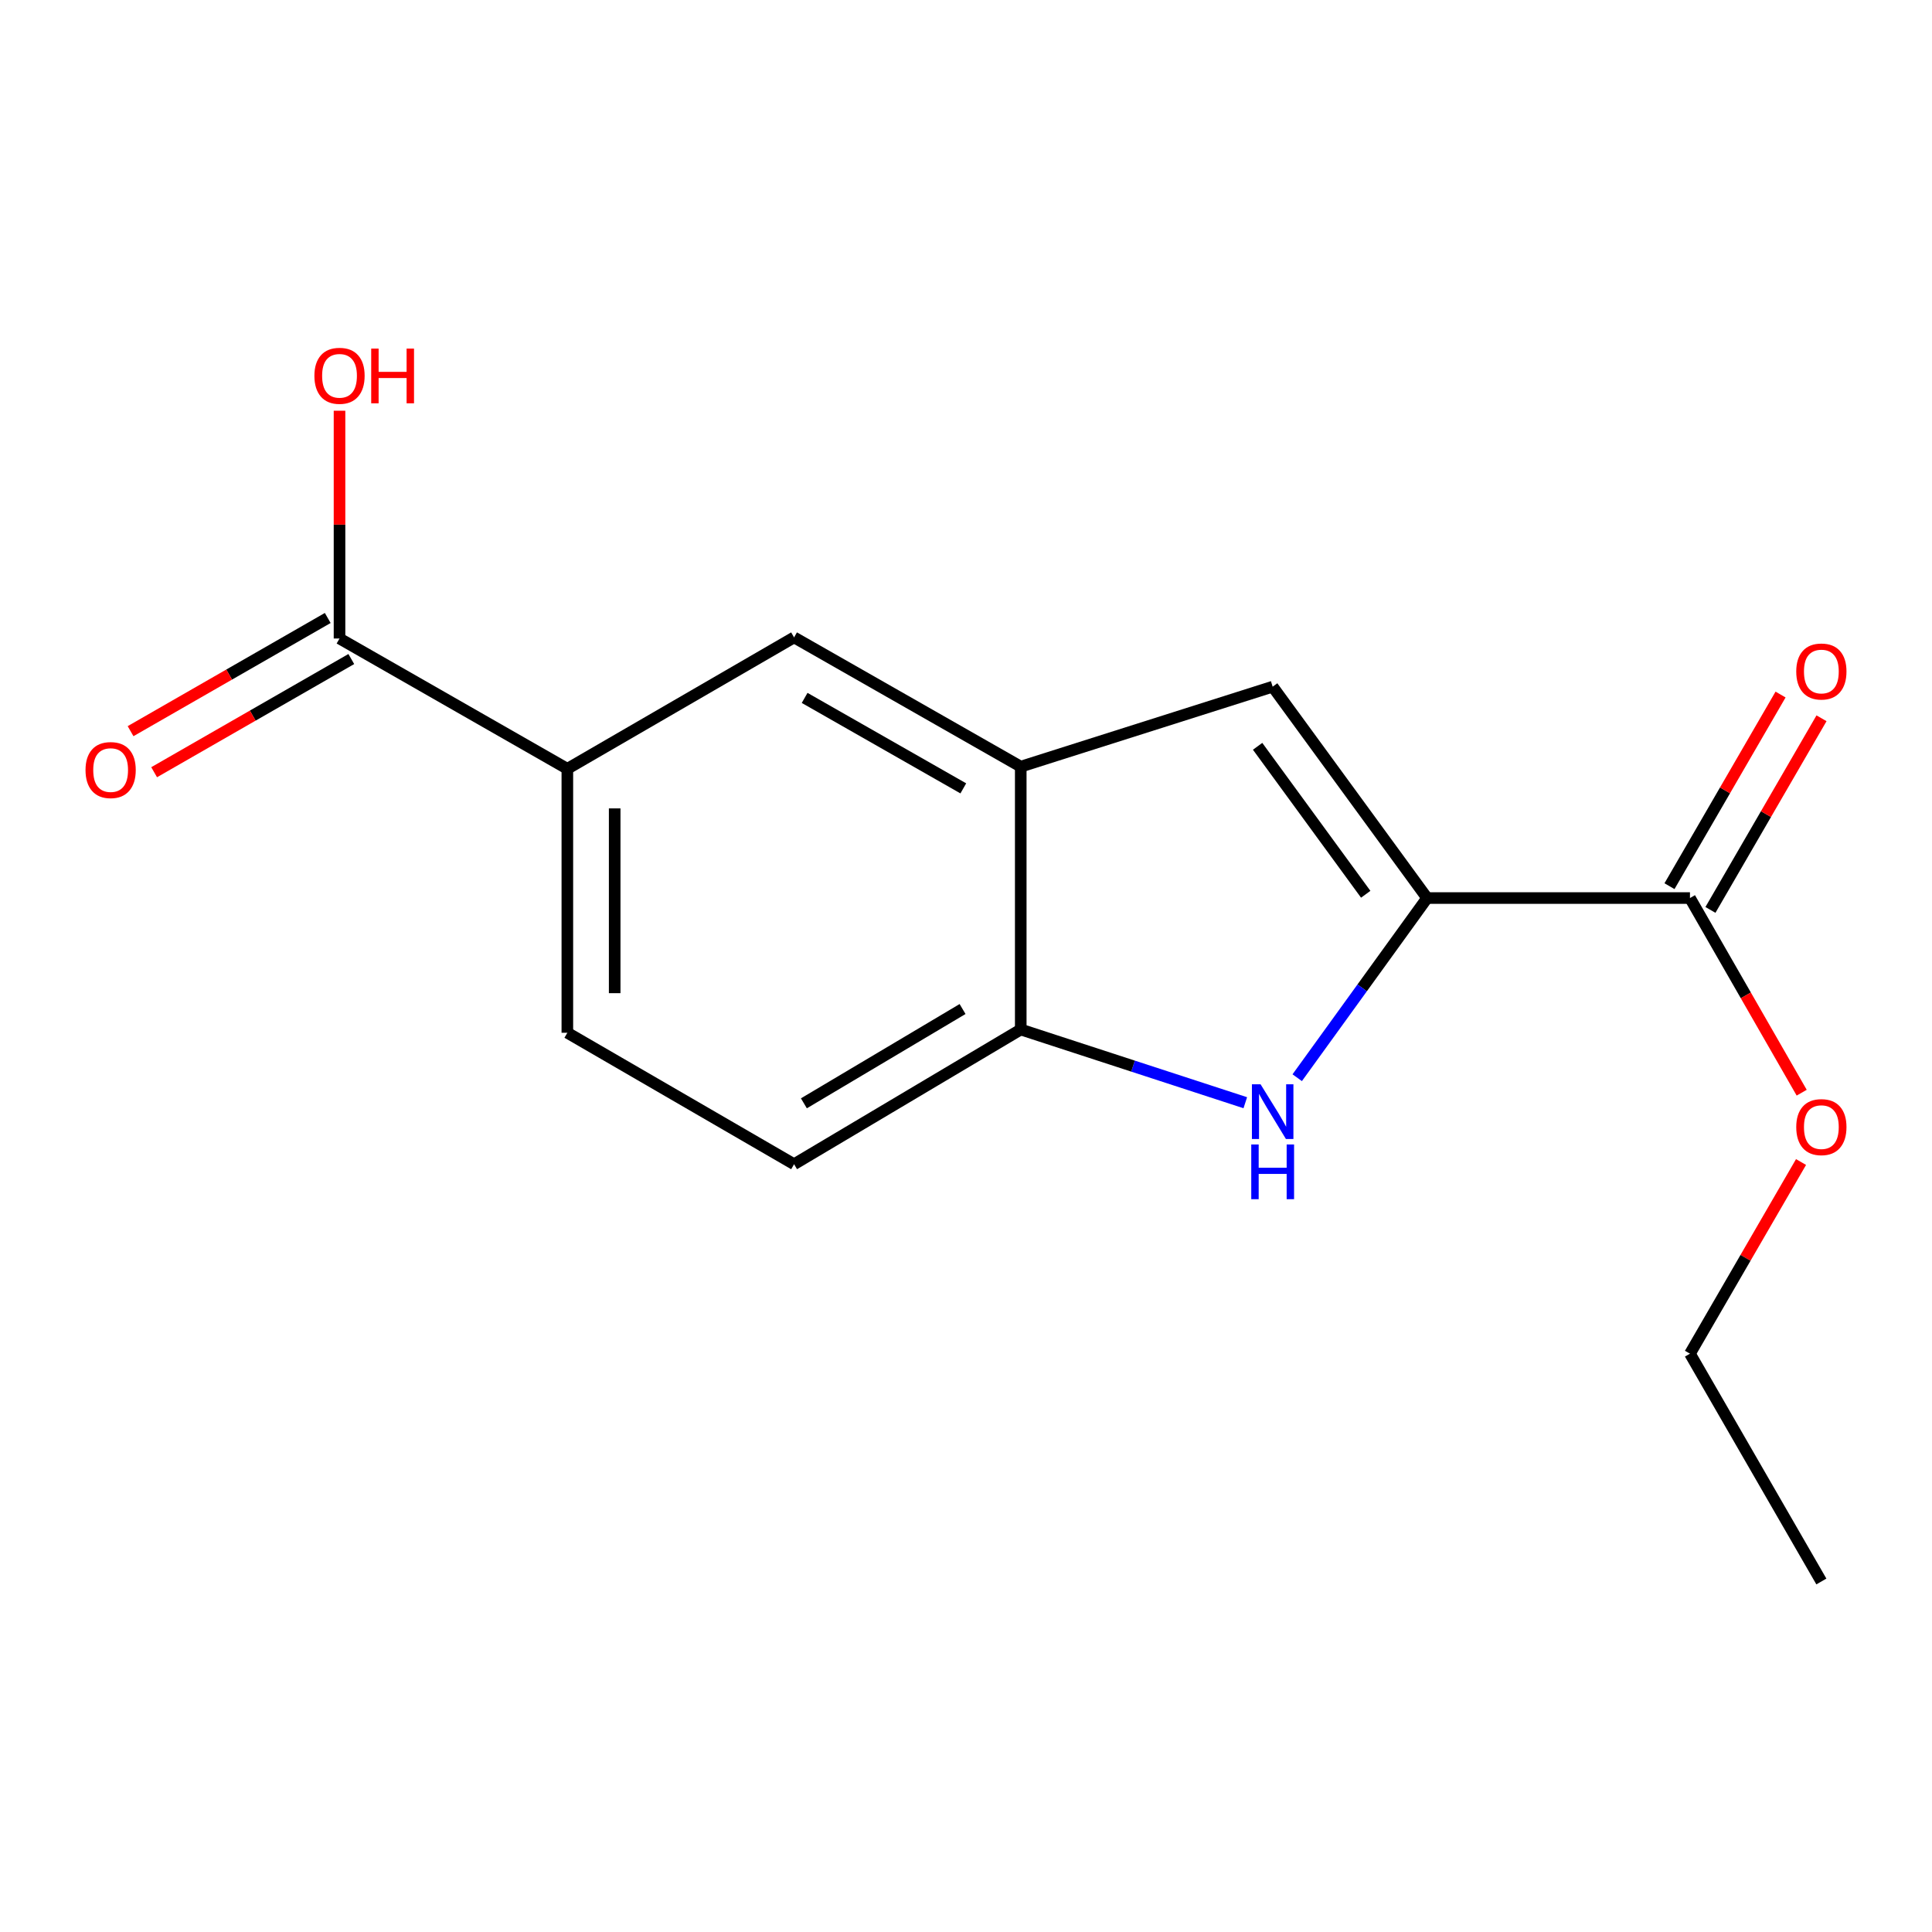 <?xml version='1.0' encoding='iso-8859-1'?>
<svg version='1.1' baseProfile='full'
              xmlns='http://www.w3.org/2000/svg'
                      xmlns:rdkit='http://www.rdkit.org/xml'
                      xmlns:xlink='http://www.w3.org/1999/xlink'
                  xml:space='preserve'
width='1000px' height='1000px' viewBox='0 0 1000 1000'>
<!-- END OF HEADER -->
<rect style='opacity:1.0;fill:#FFFFFF;stroke:none' width='1000' height='1000' x='0' y='0'> </rect>
<path class='bond-0' d='M 738.667,464.828 L 705.051,511.323' style='fill:none;fill-rule:evenodd;stroke:#000000;stroke-width:6px;stroke-linecap:butt;stroke-linejoin:miter;stroke-opacity:1' />
<path class='bond-0' d='M 705.051,511.323 L 671.434,557.819' style='fill:none;fill-rule:evenodd;stroke:#0000FF;stroke-width:6px;stroke-linecap:butt;stroke-linejoin:miter;stroke-opacity:1' />
<path class='bond-1' d='M 738.667,464.828 L 658.73,355.424' style='fill:none;fill-rule:evenodd;stroke:#000000;stroke-width:6px;stroke-linecap:butt;stroke-linejoin:miter;stroke-opacity:1' />
<path class='bond-1' d='M 706.895,462.871 L 650.939,386.288' style='fill:none;fill-rule:evenodd;stroke:#000000;stroke-width:6px;stroke-linecap:butt;stroke-linejoin:miter;stroke-opacity:1' />
<path class='bond-4' d='M 738.667,464.828 L 874.721,464.828' style='fill:none;fill-rule:evenodd;stroke:#000000;stroke-width:6px;stroke-linecap:butt;stroke-linejoin:miter;stroke-opacity:1' />
<path class='bond-3' d='M 644.561,570.769 L 586.45,551.819' style='fill:none;fill-rule:evenodd;stroke:#0000FF;stroke-width:6px;stroke-linecap:butt;stroke-linejoin:miter;stroke-opacity:1' />
<path class='bond-3' d='M 586.45,551.819 L 528.338,532.869' style='fill:none;fill-rule:evenodd;stroke:#000000;stroke-width:6px;stroke-linecap:butt;stroke-linejoin:miter;stroke-opacity:1' />
<path class='bond-2' d='M 658.73,355.424 L 528.338,396.815' style='fill:none;fill-rule:evenodd;stroke:#000000;stroke-width:6px;stroke-linecap:butt;stroke-linejoin:miter;stroke-opacity:1' />
<path class='bond-7' d='M 528.338,396.815 L 411.012,329.917' style='fill:none;fill-rule:evenodd;stroke:#000000;stroke-width:6px;stroke-linecap:butt;stroke-linejoin:miter;stroke-opacity:1' />
<path class='bond-7' d='M 498.604,408.063 L 416.476,361.235' style='fill:none;fill-rule:evenodd;stroke:#000000;stroke-width:6px;stroke-linecap:butt;stroke-linejoin:miter;stroke-opacity:1' />
<path class='bond-16' d='M 528.338,396.815 L 528.338,532.869' style='fill:none;fill-rule:evenodd;stroke:#000000;stroke-width:6px;stroke-linecap:butt;stroke-linejoin:miter;stroke-opacity:1' />
<path class='bond-10' d='M 528.338,532.869 L 411.012,602.598' style='fill:none;fill-rule:evenodd;stroke:#000000;stroke-width:6px;stroke-linecap:butt;stroke-linejoin:miter;stroke-opacity:1' />
<path class='bond-10' d='M 498.222,522.268 L 416.094,571.078' style='fill:none;fill-rule:evenodd;stroke:#000000;stroke-width:6px;stroke-linecap:butt;stroke-linejoin:miter;stroke-opacity:1' />
<path class='bond-8' d='M 885.32,470.971 L 914.066,421.377' style='fill:none;fill-rule:evenodd;stroke:#000000;stroke-width:6px;stroke-linecap:butt;stroke-linejoin:miter;stroke-opacity:1' />
<path class='bond-8' d='M 914.066,421.377 L 942.813,371.782' style='fill:none;fill-rule:evenodd;stroke:#FF0000;stroke-width:6px;stroke-linecap:butt;stroke-linejoin:miter;stroke-opacity:1' />
<path class='bond-8' d='M 864.123,458.685 L 892.87,409.091' style='fill:none;fill-rule:evenodd;stroke:#000000;stroke-width:6px;stroke-linecap:butt;stroke-linejoin:miter;stroke-opacity:1' />
<path class='bond-8' d='M 892.87,409.091 L 921.616,359.496' style='fill:none;fill-rule:evenodd;stroke:#FF0000;stroke-width:6px;stroke-linecap:butt;stroke-linejoin:miter;stroke-opacity:1' />
<path class='bond-13' d='M 874.721,464.828 L 903.638,515.202' style='fill:none;fill-rule:evenodd;stroke:#000000;stroke-width:6px;stroke-linecap:butt;stroke-linejoin:miter;stroke-opacity:1' />
<path class='bond-13' d='M 903.638,515.202 L 932.554,565.576' style='fill:none;fill-rule:evenodd;stroke:#FF0000;stroke-width:6px;stroke-linecap:butt;stroke-linejoin:miter;stroke-opacity:1' />
<path class='bond-5' d='M 175.734,330.489 L 293.659,397.931' style='fill:none;fill-rule:evenodd;stroke:#000000;stroke-width:6px;stroke-linecap:butt;stroke-linejoin:miter;stroke-opacity:1' />
<path class='bond-9' d='M 169.635,319.865 L 118.608,349.16' style='fill:none;fill-rule:evenodd;stroke:#000000;stroke-width:6px;stroke-linecap:butt;stroke-linejoin:miter;stroke-opacity:1' />
<path class='bond-9' d='M 118.608,349.16 L 67.581,378.455' style='fill:none;fill-rule:evenodd;stroke:#FF0000;stroke-width:6px;stroke-linecap:butt;stroke-linejoin:miter;stroke-opacity:1' />
<path class='bond-9' d='M 181.833,341.112 L 130.806,370.407' style='fill:none;fill-rule:evenodd;stroke:#000000;stroke-width:6px;stroke-linecap:butt;stroke-linejoin:miter;stroke-opacity:1' />
<path class='bond-9' d='M 130.806,370.407 L 79.779,399.702' style='fill:none;fill-rule:evenodd;stroke:#FF0000;stroke-width:6px;stroke-linecap:butt;stroke-linejoin:miter;stroke-opacity:1' />
<path class='bond-12' d='M 175.734,330.489 L 175.734,271.542' style='fill:none;fill-rule:evenodd;stroke:#000000;stroke-width:6px;stroke-linecap:butt;stroke-linejoin:miter;stroke-opacity:1' />
<path class='bond-12' d='M 175.734,271.542 L 175.734,212.596' style='fill:none;fill-rule:evenodd;stroke:#FF0000;stroke-width:6px;stroke-linecap:butt;stroke-linejoin:miter;stroke-opacity:1' />
<path class='bond-6' d='M 293.659,397.931 L 411.012,329.917' style='fill:none;fill-rule:evenodd;stroke:#000000;stroke-width:6px;stroke-linecap:butt;stroke-linejoin:miter;stroke-opacity:1' />
<path class='bond-17' d='M 293.659,397.931 L 293.659,534.557' style='fill:none;fill-rule:evenodd;stroke:#000000;stroke-width:6px;stroke-linecap:butt;stroke-linejoin:miter;stroke-opacity:1' />
<path class='bond-17' d='M 318.158,418.425 L 318.158,514.063' style='fill:none;fill-rule:evenodd;stroke:#000000;stroke-width:6px;stroke-linecap:butt;stroke-linejoin:miter;stroke-opacity:1' />
<path class='bond-11' d='M 411.012,602.598 L 293.659,534.557' style='fill:none;fill-rule:evenodd;stroke:#000000;stroke-width:6px;stroke-linecap:butt;stroke-linejoin:miter;stroke-opacity:1' />
<path class='bond-14' d='M 932.215,601.462 L 903.468,651.063' style='fill:none;fill-rule:evenodd;stroke:#FF0000;stroke-width:6px;stroke-linecap:butt;stroke-linejoin:miter;stroke-opacity:1' />
<path class='bond-14' d='M 903.468,651.063 L 874.721,700.664' style='fill:none;fill-rule:evenodd;stroke:#000000;stroke-width:6px;stroke-linecap:butt;stroke-linejoin:miter;stroke-opacity:1' />
<path class='bond-15' d='M 874.721,700.664 L 942.735,818.575' style='fill:none;fill-rule:evenodd;stroke:#000000;stroke-width:6px;stroke-linecap:butt;stroke-linejoin:miter;stroke-opacity:1' />
<path  class='atom-1' d='M 652.47 561.23
L 661.75 576.23
Q 662.67 577.71, 664.15 580.39
Q 665.63 583.07, 665.71 583.23
L 665.71 561.23
L 669.47 561.23
L 669.47 589.55
L 665.59 589.55
L 655.63 573.15
Q 654.47 571.23, 653.23 569.03
Q 652.03 566.83, 651.67 566.15
L 651.67 589.55
L 647.99 589.55
L 647.99 561.23
L 652.47 561.23
' fill='#0000FF'/>
<path  class='atom-1' d='M 647.65 592.382
L 651.49 592.382
L 651.49 604.422
L 665.97 604.422
L 665.97 592.382
L 669.81 592.382
L 669.81 620.702
L 665.97 620.702
L 665.97 607.622
L 651.49 607.622
L 651.49 620.702
L 647.65 620.702
L 647.65 592.382
' fill='#0000FF'/>
<path  class='atom-9' d='M 929.735 347.569
Q 929.735 340.769, 933.095 336.969
Q 936.455 333.169, 942.735 333.169
Q 949.015 333.169, 952.375 336.969
Q 955.735 340.769, 955.735 347.569
Q 955.735 354.449, 952.335 358.369
Q 948.935 362.249, 942.735 362.249
Q 936.495 362.249, 933.095 358.369
Q 929.735 354.489, 929.735 347.569
M 942.735 359.049
Q 947.055 359.049, 949.375 356.169
Q 951.735 353.249, 951.735 347.569
Q 951.735 342.009, 949.375 339.209
Q 947.055 336.369, 942.735 336.369
Q 938.415 336.369, 936.055 339.169
Q 933.735 341.969, 933.735 347.569
Q 933.735 353.289, 936.055 356.169
Q 938.415 359.049, 942.735 359.049
' fill='#FF0000'/>
<path  class='atom-10' d='M 44.265 398.582
Q 44.265 391.782, 47.625 387.982
Q 50.985 384.182, 57.265 384.182
Q 63.545 384.182, 66.905 387.982
Q 70.265 391.782, 70.265 398.582
Q 70.265 405.462, 66.865 409.382
Q 63.465 413.262, 57.265 413.262
Q 51.025 413.262, 47.625 409.382
Q 44.265 405.502, 44.265 398.582
M 57.265 410.062
Q 61.585 410.062, 63.905 407.182
Q 66.265 404.262, 66.265 398.582
Q 66.265 393.022, 63.905 390.222
Q 61.585 387.382, 57.265 387.382
Q 52.945 387.382, 50.585 390.182
Q 48.265 392.982, 48.265 398.582
Q 48.265 404.302, 50.585 407.182
Q 52.945 410.062, 57.265 410.062
' fill='#FF0000'/>
<path  class='atom-13' d='M 162.734 194.514
Q 162.734 187.714, 166.094 183.914
Q 169.454 180.114, 175.734 180.114
Q 182.014 180.114, 185.374 183.914
Q 188.734 187.714, 188.734 194.514
Q 188.734 201.394, 185.334 205.314
Q 181.934 209.194, 175.734 209.194
Q 169.494 209.194, 166.094 205.314
Q 162.734 201.434, 162.734 194.514
M 175.734 205.994
Q 180.054 205.994, 182.374 203.114
Q 184.734 200.194, 184.734 194.514
Q 184.734 188.954, 182.374 186.154
Q 180.054 183.314, 175.734 183.314
Q 171.414 183.314, 169.054 186.114
Q 166.734 188.914, 166.734 194.514
Q 166.734 200.234, 169.054 203.114
Q 171.414 205.994, 175.734 205.994
' fill='#FF0000'/>
<path  class='atom-13' d='M 192.134 180.434
L 195.974 180.434
L 195.974 192.474
L 210.454 192.474
L 210.454 180.434
L 214.294 180.434
L 214.294 208.754
L 210.454 208.754
L 210.454 195.674
L 195.974 195.674
L 195.974 208.754
L 192.134 208.754
L 192.134 180.434
' fill='#FF0000'/>
<path  class='atom-14' d='M 929.735 583.391
Q 929.735 576.591, 933.095 572.791
Q 936.455 568.991, 942.735 568.991
Q 949.015 568.991, 952.375 572.791
Q 955.735 576.591, 955.735 583.391
Q 955.735 590.271, 952.335 594.191
Q 948.935 598.071, 942.735 598.071
Q 936.495 598.071, 933.095 594.191
Q 929.735 590.311, 929.735 583.391
M 942.735 594.871
Q 947.055 594.871, 949.375 591.991
Q 951.735 589.071, 951.735 583.391
Q 951.735 577.831, 949.375 575.031
Q 947.055 572.191, 942.735 572.191
Q 938.415 572.191, 936.055 574.991
Q 933.735 577.791, 933.735 583.391
Q 933.735 589.111, 936.055 591.991
Q 938.415 594.871, 942.735 594.871
' fill='#FF0000'/>
</svg>
